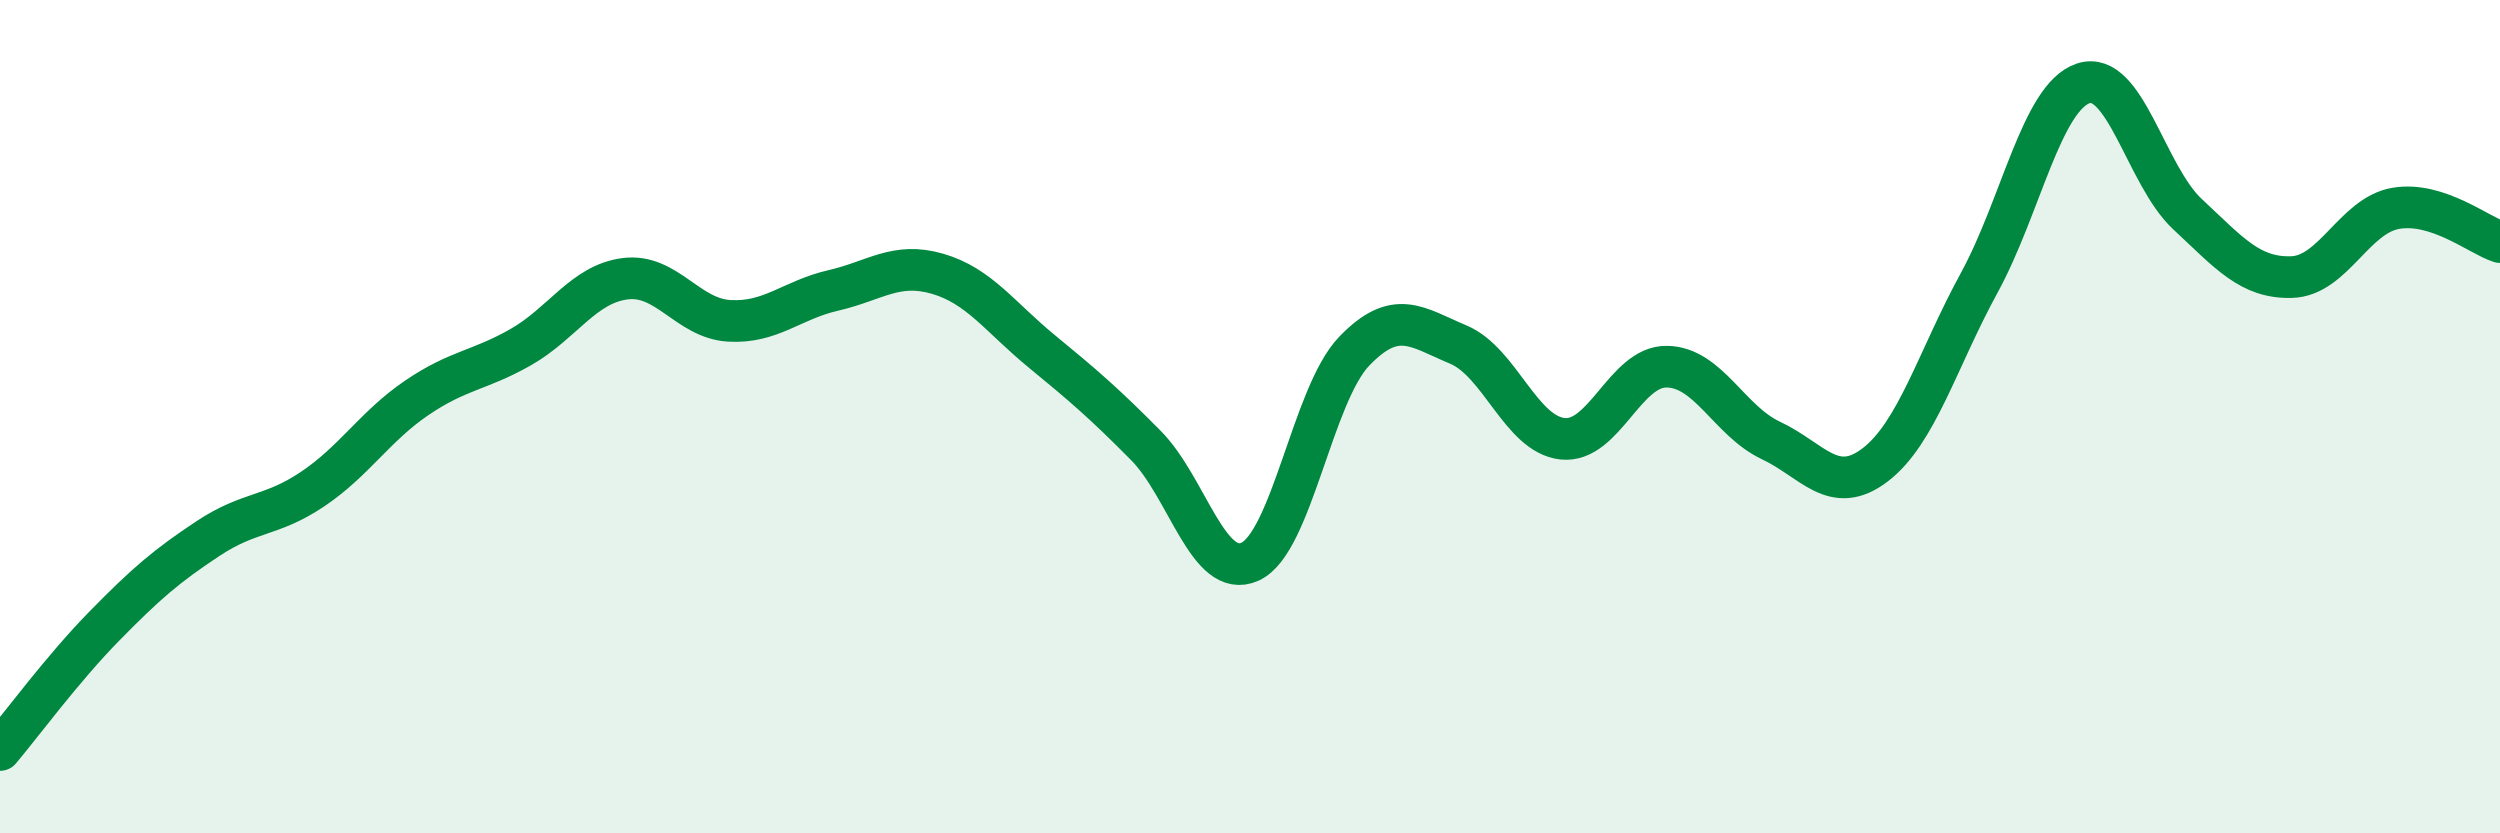 
    <svg width="60" height="20" viewBox="0 0 60 20" xmlns="http://www.w3.org/2000/svg">
      <path
        d="M 0,18 C 0.5,17.41 1.5,16.05 2.5,15.03 C 3.5,14.01 4,13.58 5,12.92 C 6,12.26 6.5,12.41 7.5,11.74 C 8.5,11.07 9,10.23 10,9.55 C 11,8.87 11.5,8.9 12.5,8.33 C 13.5,7.76 14,6.82 15,6.69 C 16,6.56 16.5,7.64 17.5,7.7 C 18.5,7.76 19,7.2 20,6.97 C 21,6.74 21.5,6.28 22.5,6.57 C 23.5,6.86 24,7.61 25,8.43 C 26,9.25 26.5,9.68 27.5,10.69 C 28.5,11.7 29,13.93 30,13.48 C 31,13.03 31.5,9.47 32.5,8.43 C 33.5,7.39 34,7.85 35,8.27 C 36,8.69 36.5,10.42 37.5,10.53 C 38.5,10.64 39,8.79 40,8.8 C 41,8.81 41.5,10.1 42.5,10.57 C 43.5,11.04 44,11.92 45,11.16 C 46,10.4 46.5,8.62 47.5,6.79 C 48.5,4.96 49,2.33 50,2 C 51,1.67 51.5,4.21 52.5,5.14 C 53.5,6.07 54,6.68 55,6.65 C 56,6.62 56.5,5.17 57.5,5 C 58.5,4.83 59.5,5.65 60,5.81L60 20L0 20Z"
        fill="#008740"
        opacity="0.1"
        stroke-linecap="round"
        stroke-linejoin="round"
      />
      <path
        d="M 0,18 C 0.5,17.41 1.5,16.05 2.5,15.03 C 3.5,14.01 4,13.58 5,12.92 C 6,12.26 6.5,12.41 7.5,11.74 C 8.5,11.07 9,10.23 10,9.55 C 11,8.87 11.5,8.9 12.5,8.33 C 13.5,7.76 14,6.82 15,6.69 C 16,6.56 16.5,7.64 17.5,7.7 C 18.5,7.76 19,7.2 20,6.97 C 21,6.74 21.5,6.28 22.5,6.57 C 23.5,6.86 24,7.61 25,8.43 C 26,9.25 26.5,9.68 27.5,10.69 C 28.5,11.7 29,13.93 30,13.48 C 31,13.03 31.5,9.47 32.5,8.43 C 33.5,7.39 34,7.85 35,8.27 C 36,8.69 36.5,10.42 37.5,10.53 C 38.5,10.64 39,8.79 40,8.8 C 41,8.81 41.5,10.1 42.5,10.57 C 43.5,11.04 44,11.92 45,11.16 C 46,10.4 46.5,8.62 47.5,6.79 C 48.5,4.96 49,2.33 50,2 C 51,1.67 51.5,4.21 52.5,5.14 C 53.5,6.07 54,6.68 55,6.65 C 56,6.62 56.5,5.17 57.5,5 C 58.5,4.83 59.5,5.65 60,5.81"
        stroke="#008740"
        stroke-width="1"
        fill="none"
        stroke-linecap="round"
        stroke-linejoin="round"
      />
    </svg>
  